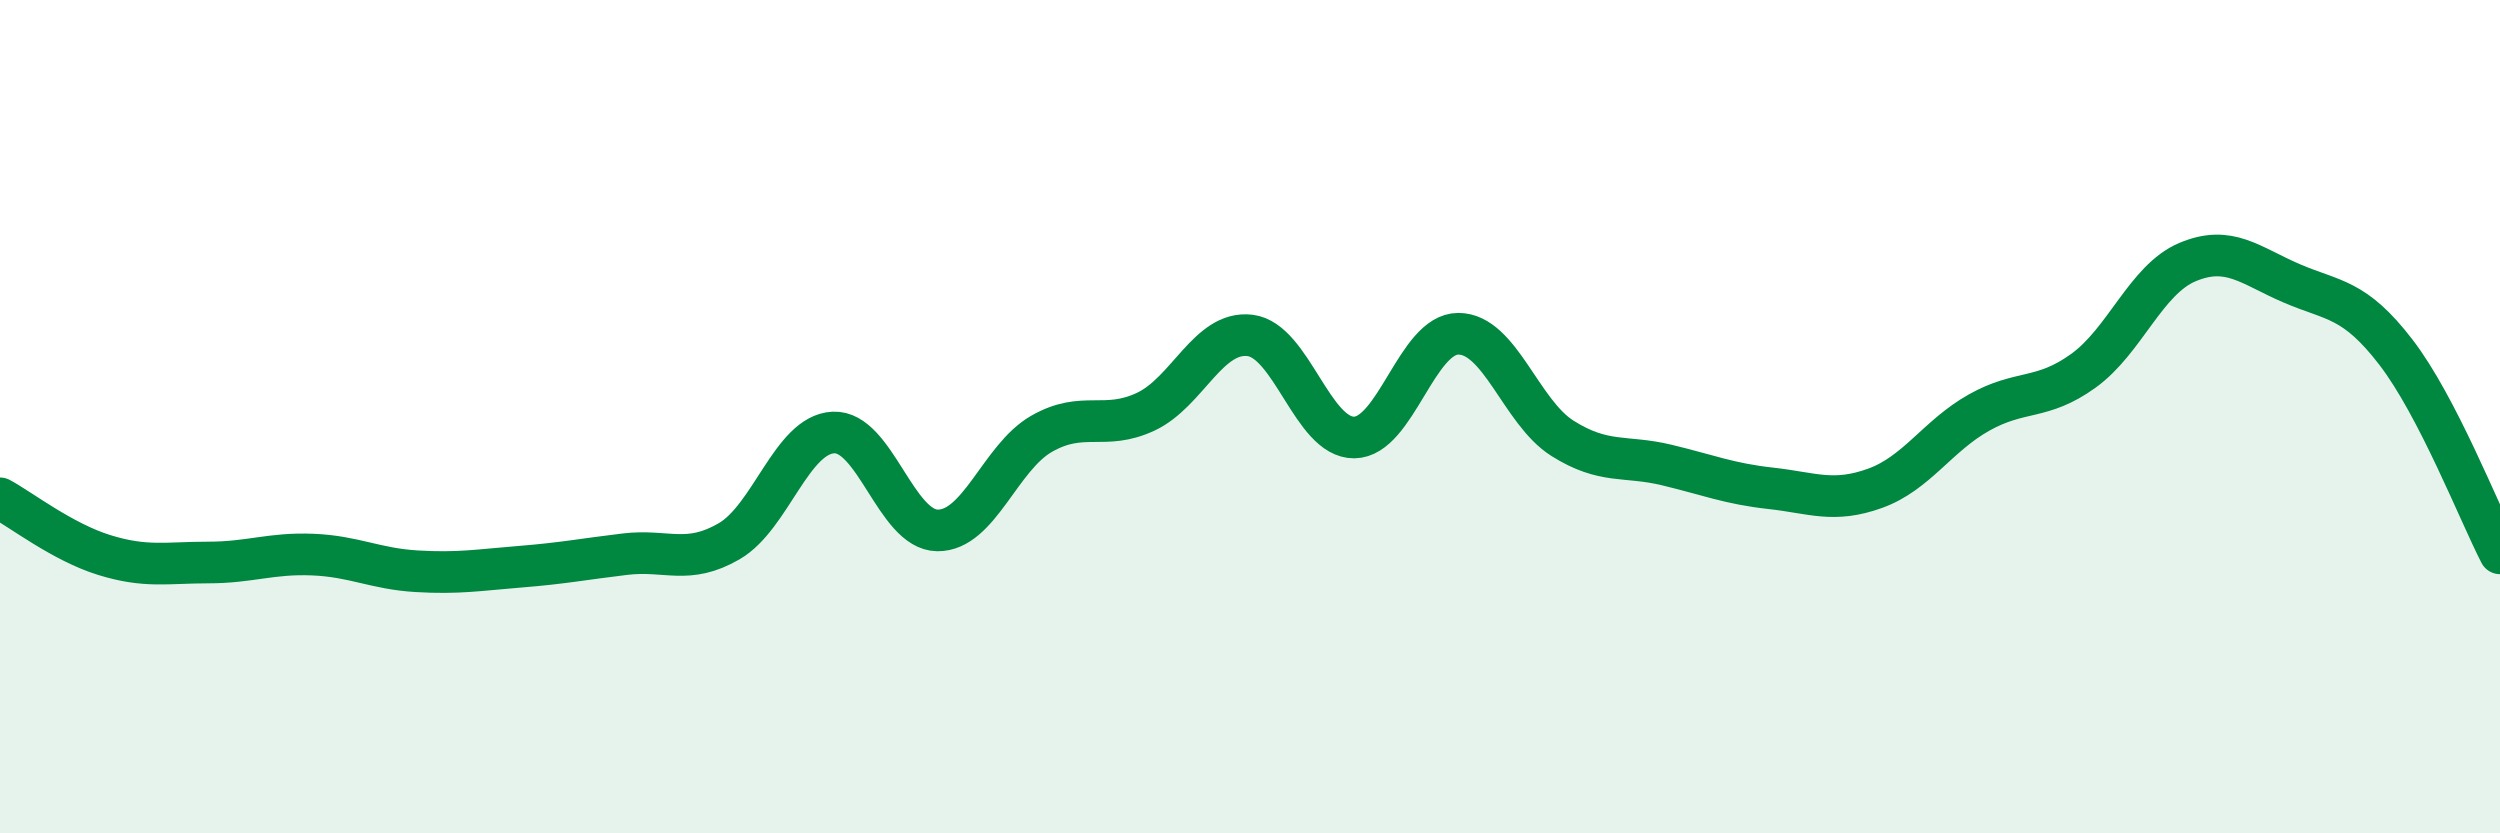 
    <svg width="60" height="20" viewBox="0 0 60 20" xmlns="http://www.w3.org/2000/svg">
      <path
        d="M 0,11.96 C 0.5,12.23 1.5,13.01 2.5,13.32 C 3.5,13.63 4,13.5 5,13.5 C 6,13.5 6.5,13.27 7.5,13.31 C 8.5,13.35 9,13.65 10,13.71 C 11,13.77 11.5,13.68 12.5,13.6 C 13.5,13.52 14,13.42 15,13.3 C 16,13.18 16.5,13.57 17.5,12.99 C 18.5,12.41 19,10.43 20,10.38 C 21,10.33 21.5,12.72 22.5,12.73 C 23.5,12.74 24,10.98 25,10.41 C 26,9.84 26.5,10.35 27.5,9.88 C 28.5,9.41 29,7.93 30,8.05 C 31,8.17 31.5,10.51 32.5,10.5 C 33.5,10.49 34,8.01 35,8.01 C 36,8.01 36.5,9.89 37.5,10.52 C 38.5,11.15 39,10.92 40,11.16 C 41,11.4 41.5,11.61 42.5,11.72 C 43.5,11.83 44,12.08 45,11.72 C 46,11.36 46.5,10.46 47.5,9.9 C 48.5,9.34 49,9.62 50,8.9 C 51,8.18 51.5,6.71 52.5,6.29 C 53.5,5.87 54,6.37 55,6.8 C 56,7.23 56.5,7.15 57.5,8.45 C 58.5,9.75 59.5,12.31 60,13.28L60 20L0 20Z"
        fill="#008740"
        opacity="0.1"
        stroke-linecap="round"
        stroke-linejoin="round"
      />
      <path
        d="M 0,11.96 C 0.5,12.23 1.5,13.01 2.5,13.32 C 3.5,13.63 4,13.5 5,13.5 C 6,13.5 6.5,13.27 7.5,13.31 C 8.5,13.35 9,13.65 10,13.71 C 11,13.77 11.5,13.68 12.5,13.6 C 13.5,13.52 14,13.42 15,13.3 C 16,13.18 16.5,13.57 17.5,12.99 C 18.5,12.41 19,10.43 20,10.38 C 21,10.33 21.5,12.72 22.5,12.73 C 23.5,12.74 24,10.98 25,10.41 C 26,9.84 26.5,10.35 27.5,9.88 C 28.5,9.41 29,7.93 30,8.05 C 31,8.17 31.5,10.51 32.5,10.5 C 33.5,10.49 34,8.01 35,8.01 C 36,8.01 36.5,9.89 37.5,10.52 C 38.5,11.15 39,10.92 40,11.16 C 41,11.4 41.5,11.61 42.5,11.72 C 43.5,11.83 44,12.08 45,11.72 C 46,11.36 46.5,10.46 47.5,9.9 C 48.5,9.34 49,9.62 50,8.9 C 51,8.18 51.5,6.71 52.5,6.29 C 53.5,5.87 54,6.37 55,6.8 C 56,7.23 56.5,7.15 57.5,8.45 C 58.5,9.75 59.5,12.31 60,13.28"
        stroke="#008740"
        stroke-width="1"
        fill="none"
        stroke-linecap="round"
        stroke-linejoin="round"
      />
    </svg>
  